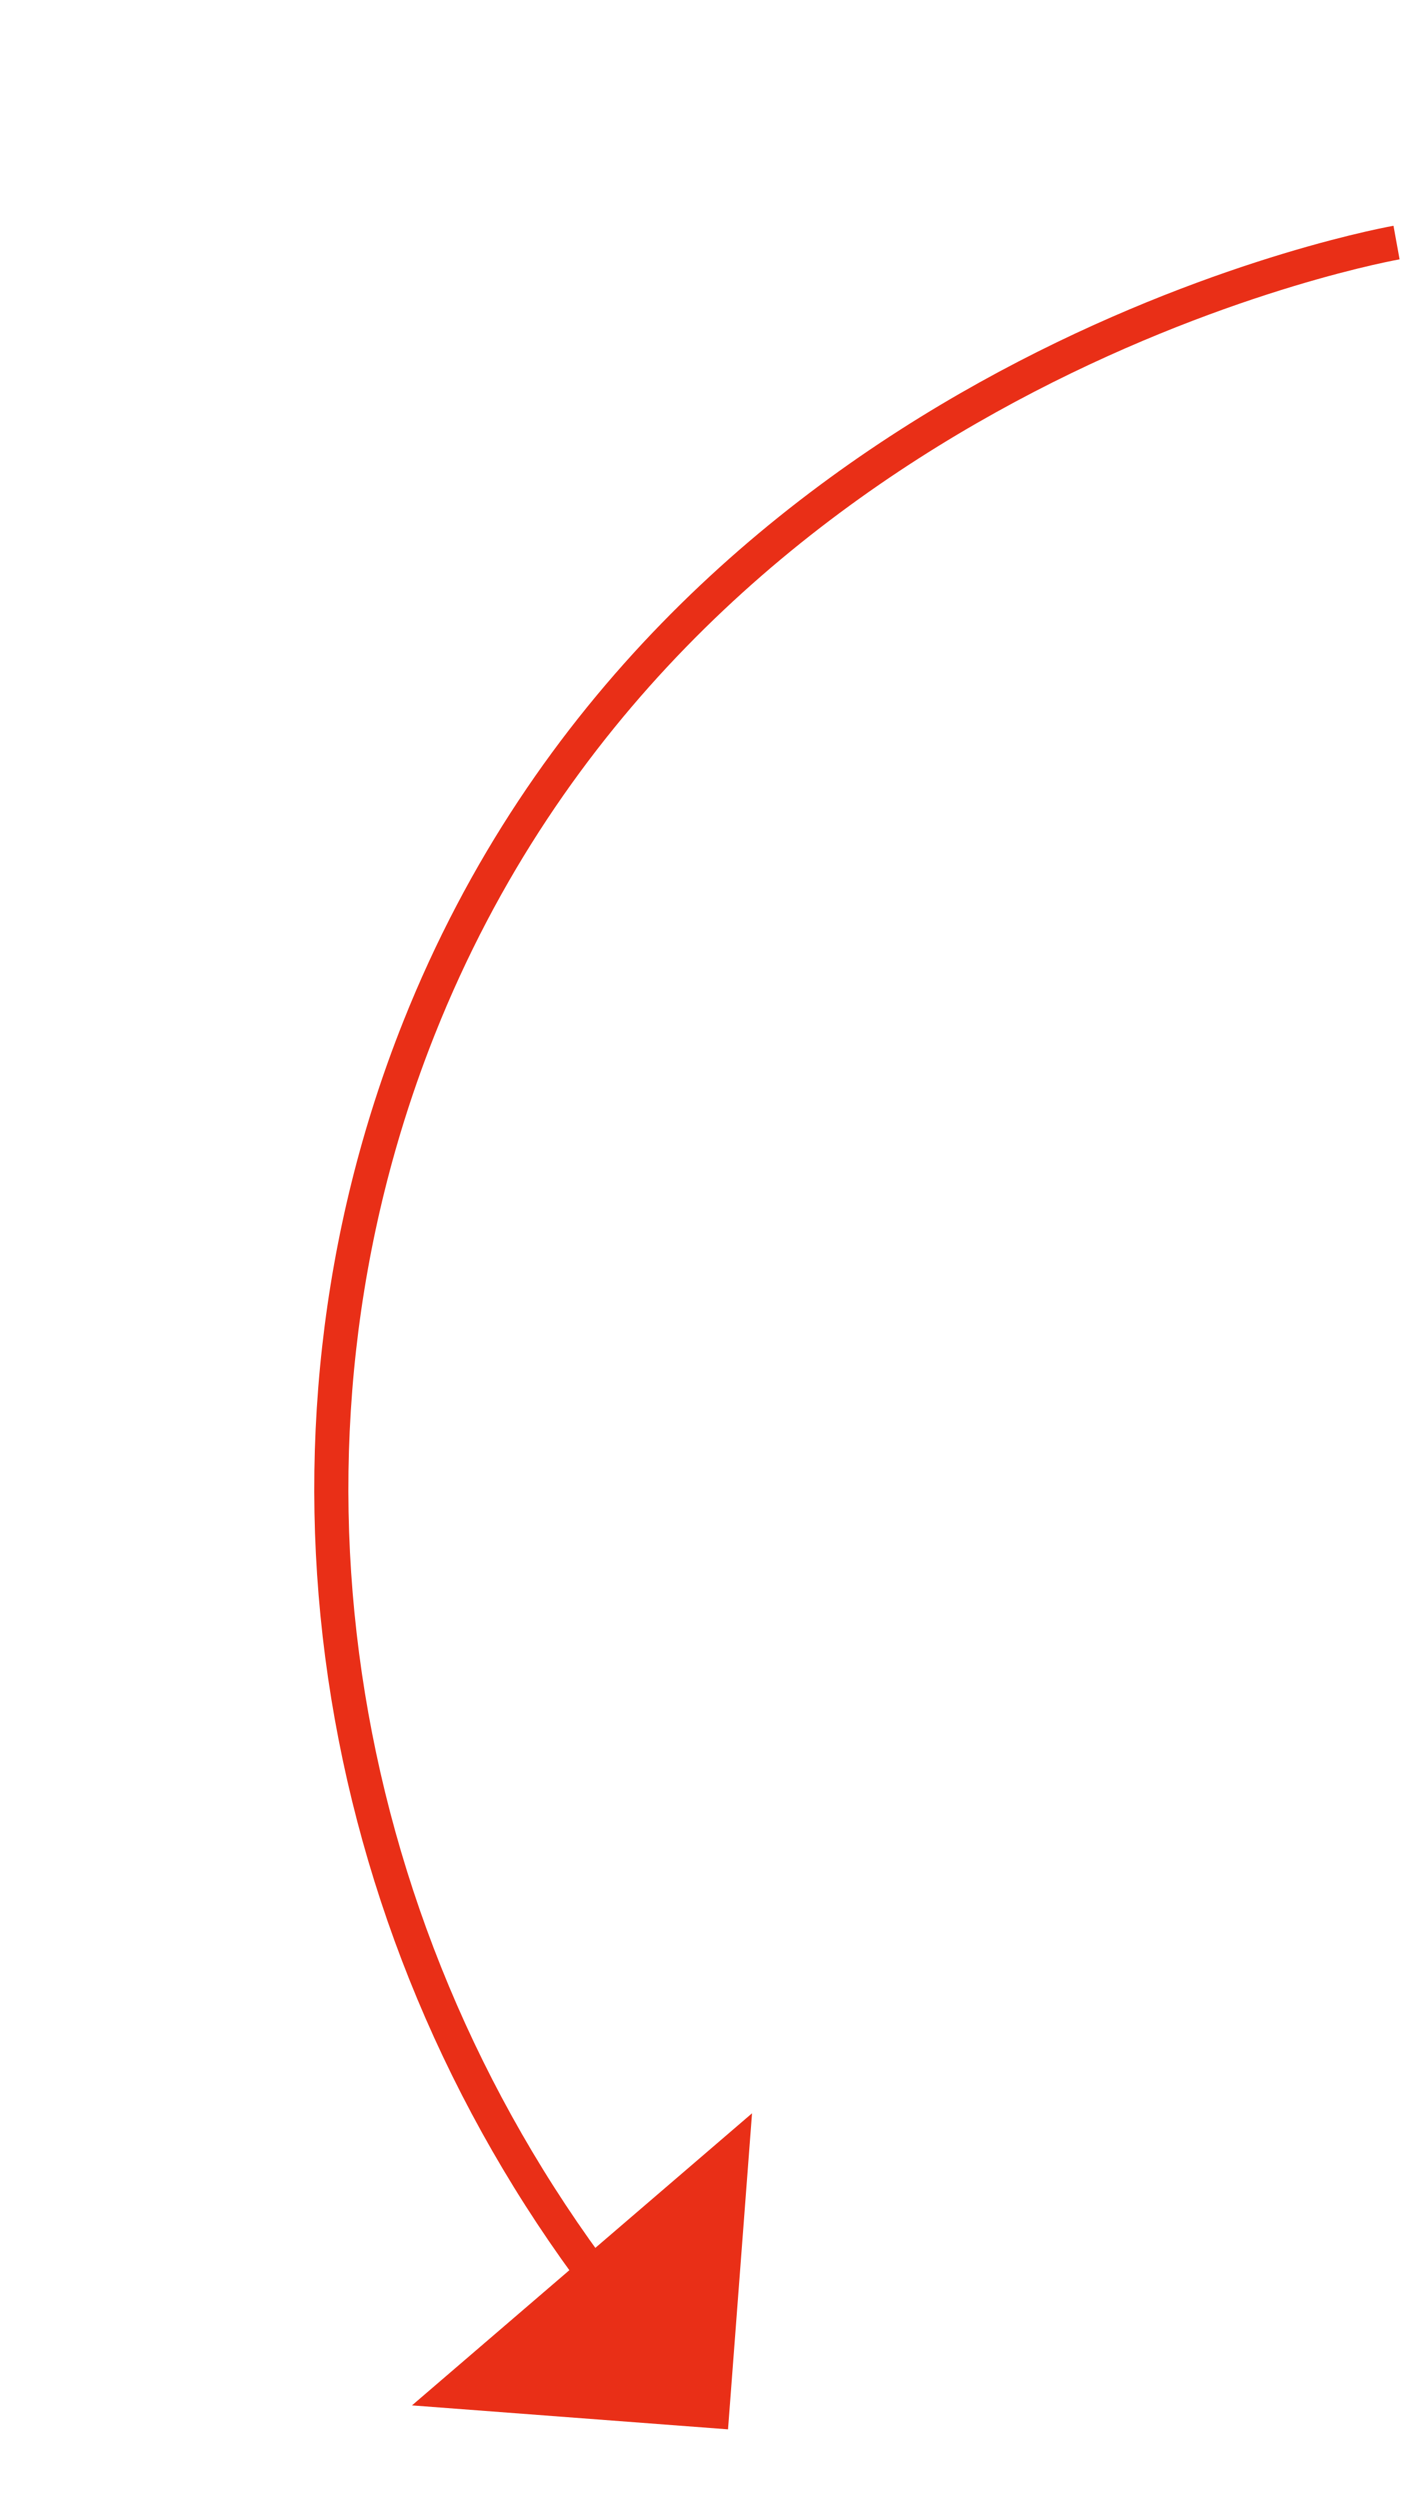 <svg xmlns="http://www.w3.org/2000/svg" xmlns:xlink="http://www.w3.org/1999/xlink" width="83.119" height="146.523" viewBox="0 0 83.119 146.523">
  <defs>
    <clipPath id="clip-path">
      <rect id="Rectangle_440" data-name="Rectangle 440" width="44.206" height="139.703" fill="none"/>
    </clipPath>
  </defs>
  <g id="Group_747" data-name="Group 747" transform="translate(40.845 0) rotate(17)">
    <g id="Group_745" data-name="Group 745" transform="translate(0 0)" clip-path="url(#clip-path)">
      <path id="Path_780" data-name="Path 780" d="M42.577.889C40.336,2.046,4.56,21.3,1.243,61.65-.906,87.791,11.35,113.293,32.908,128.916" transform="translate(0.803 0.714)" fill="none" stroke="#e92f17" stroke-miterlimit="10" stroke-width="2"/>
      <path id="Path_781" data-name="Path 781" d="M28.065,65.182l-14.057,22.2,18.127-4.074Z" transform="translate(11.243 52.317)" fill="#e92f17"/>
    </g>
  </g>
</svg>
